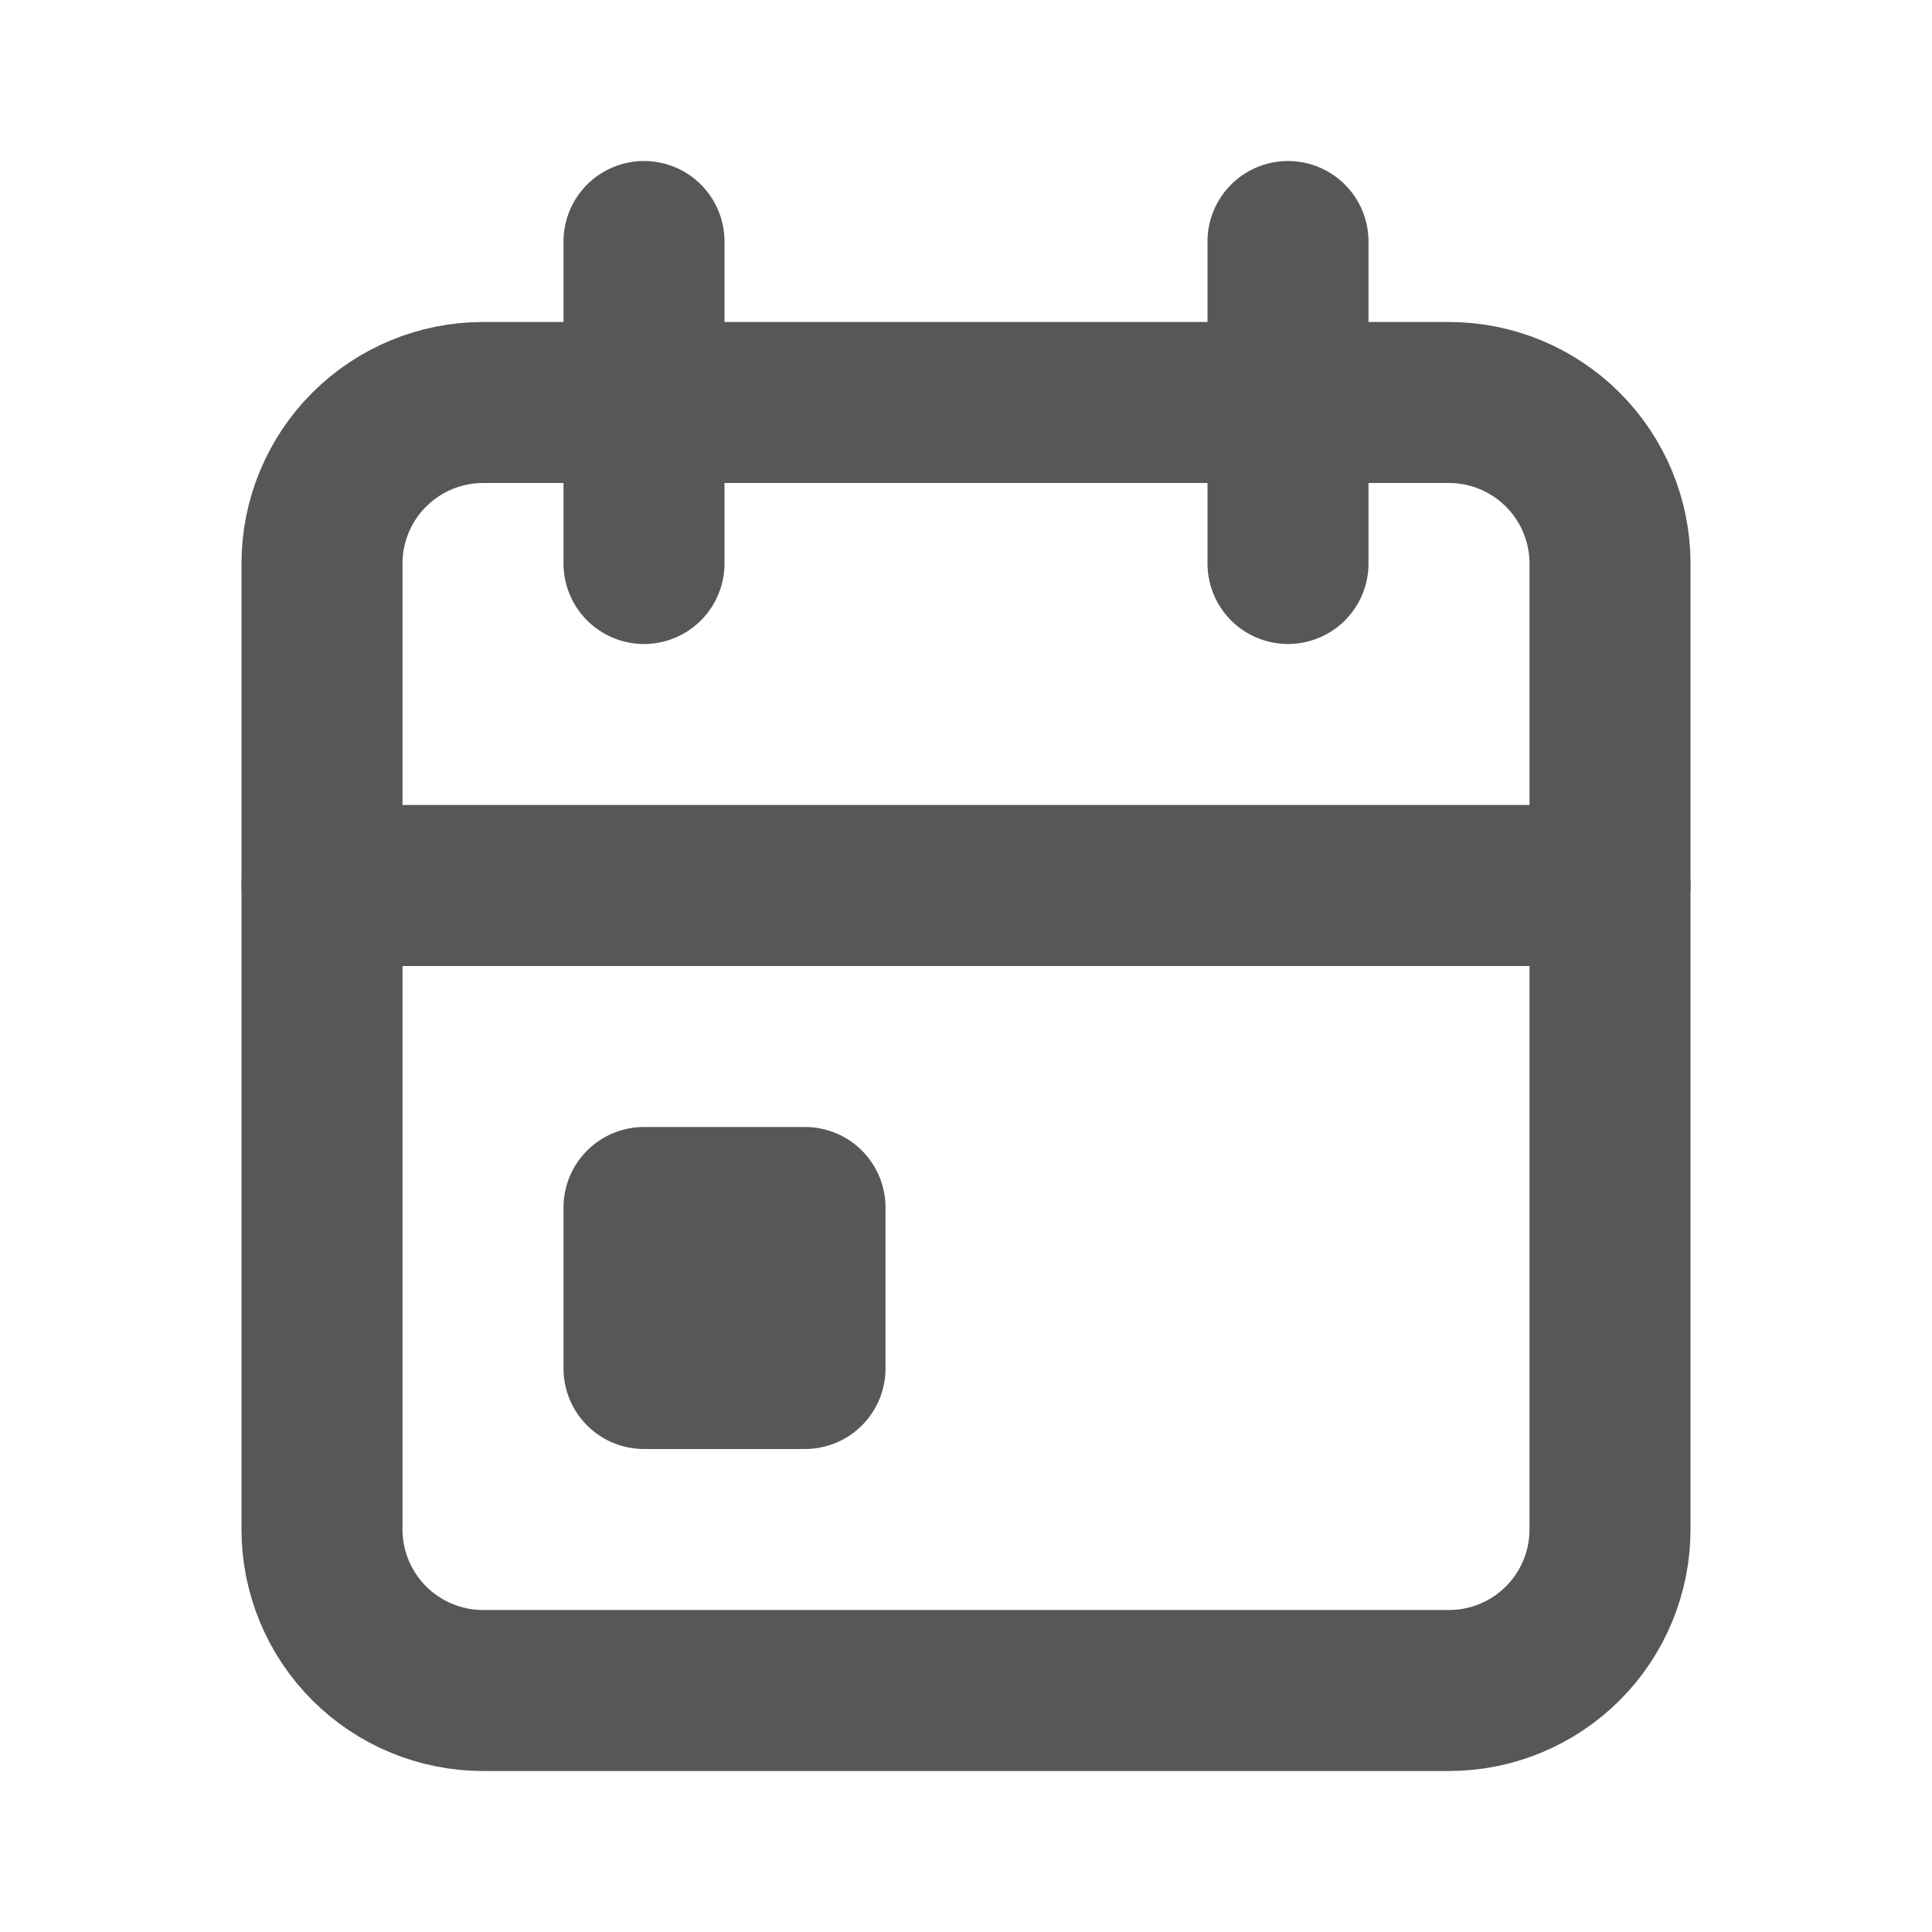 <svg width="24" height="24" viewBox="0 0 24 24" fill="none" xmlns="http://www.w3.org/2000/svg">
<path d="M4 7C4 6.47 4.211 5.961 4.586 5.586C4.961 5.211 5.47 5 6 5H18C18.53 5 19.039 5.211 19.414 5.586C19.789 5.961 20 6.47 20 7V19C20 19.53 19.789 20.039 19.414 20.414C19.039 20.789 18.53 21 18 21H6C5.47 21 4.961 20.789 4.586 20.414C4.211 20.039 4 19.53 4 19V7Z" stroke="#575756" stroke-width="2" stroke-linecap="round" stroke-linejoin="round"/>
<path d="M16 3V7" stroke="#575756" stroke-width="2" stroke-linecap="round" stroke-linejoin="round"/>
<path d="M8 3V7" stroke="#575756" stroke-width="2" stroke-linecap="round" stroke-linejoin="round"/>
<path d="M4 11H20" stroke="#575756" stroke-width="2" stroke-linecap="round" stroke-linejoin="round"/>
<path d="M8 15H10V17H8V15Z" stroke="#575756" stroke-width="2" stroke-linecap="round" stroke-linejoin="round"/>
</svg>

